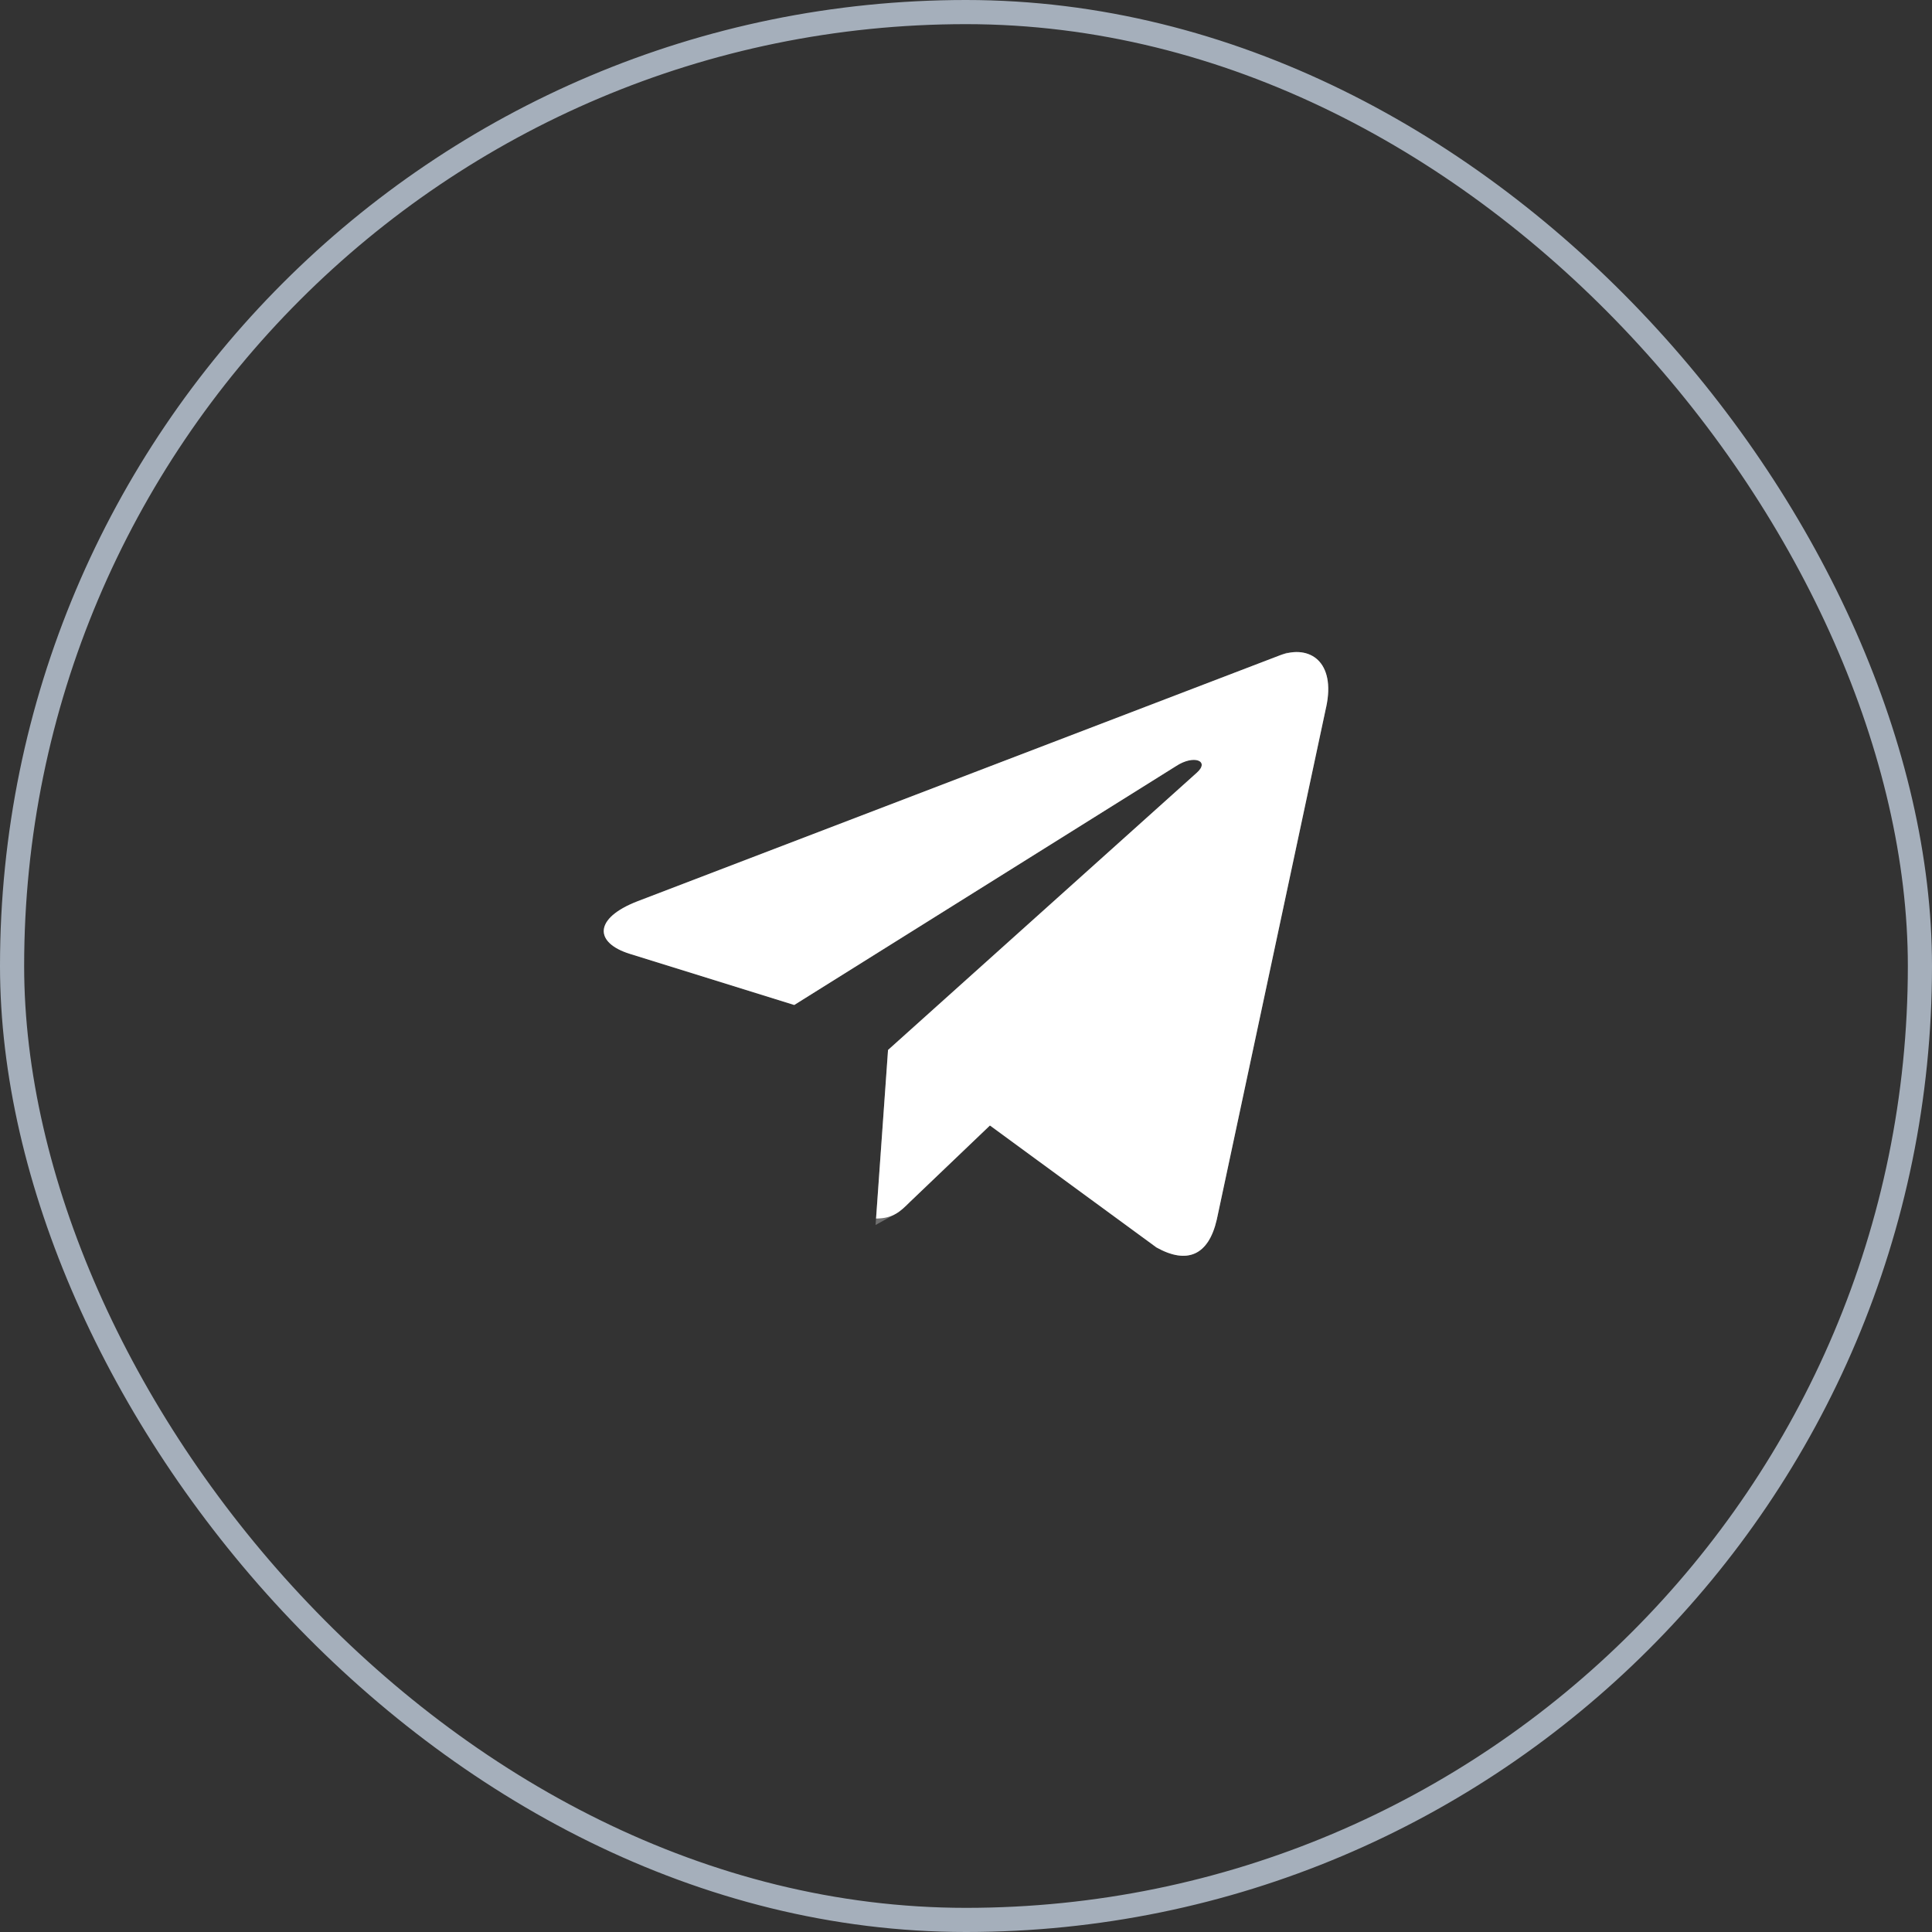 <?xml version="1.0" encoding="UTF-8"?> <svg xmlns="http://www.w3.org/2000/svg" width="80" height="80" viewBox="0 0 80 80" fill="none"><rect x="0" y="0" width="80" height="80" fill="#333333" stroke="none"/><rect x="0.5" y="0.5" width="79" height="79" rx="39.5" stroke="#A5AFBB"></rect><path d="M36.772 43.477L36.276 50.457C36.986 50.457 37.293 50.152 37.662 49.785L40.991 46.604L47.888 51.655C49.153 52.36 50.045 51.989 50.386 50.492L54.913 29.277L54.915 29.276C55.316 27.405 54.238 26.674 53.006 27.133L26.393 37.322C24.576 38.027 24.604 39.039 26.084 39.498L32.888 41.614L48.692 31.726C49.436 31.233 50.112 31.506 49.556 31.998L36.772 43.477Z" fill="white"></path><path d="M53.181 27.602C53.681 27.416 54.035 27.507 54.227 27.691C54.423 27.881 54.604 28.317 54.428 29.155L54.425 29.173L49.897 50.388C49.74 51.069 49.491 51.348 49.277 51.444C49.068 51.539 48.715 51.538 48.153 51.23L41.286 46.201L40.948 45.953L40.645 46.243L37.316 49.424L37.31 49.431C37.117 49.622 36.992 49.741 36.847 49.825C36.838 49.83 36.829 49.833 36.82 49.838L37.256 43.713L49.888 32.372C50.059 32.22 50.249 31.991 50.26 31.696C50.273 31.324 50.009 31.102 49.778 31.02C49.563 30.944 49.323 30.954 49.108 31.003C48.941 31.041 48.766 31.108 48.591 31.203L48.427 31.302L32.817 41.068L26.232 39.02C25.904 38.919 25.702 38.799 25.594 38.698C25.493 38.604 25.499 38.554 25.5 38.546C25.502 38.521 25.526 38.423 25.699 38.27C25.87 38.121 26.152 37.952 26.571 37.789L53.18 27.601L53.181 27.602Z" stroke="white" stroke-opacity="0.3"></path></svg> 